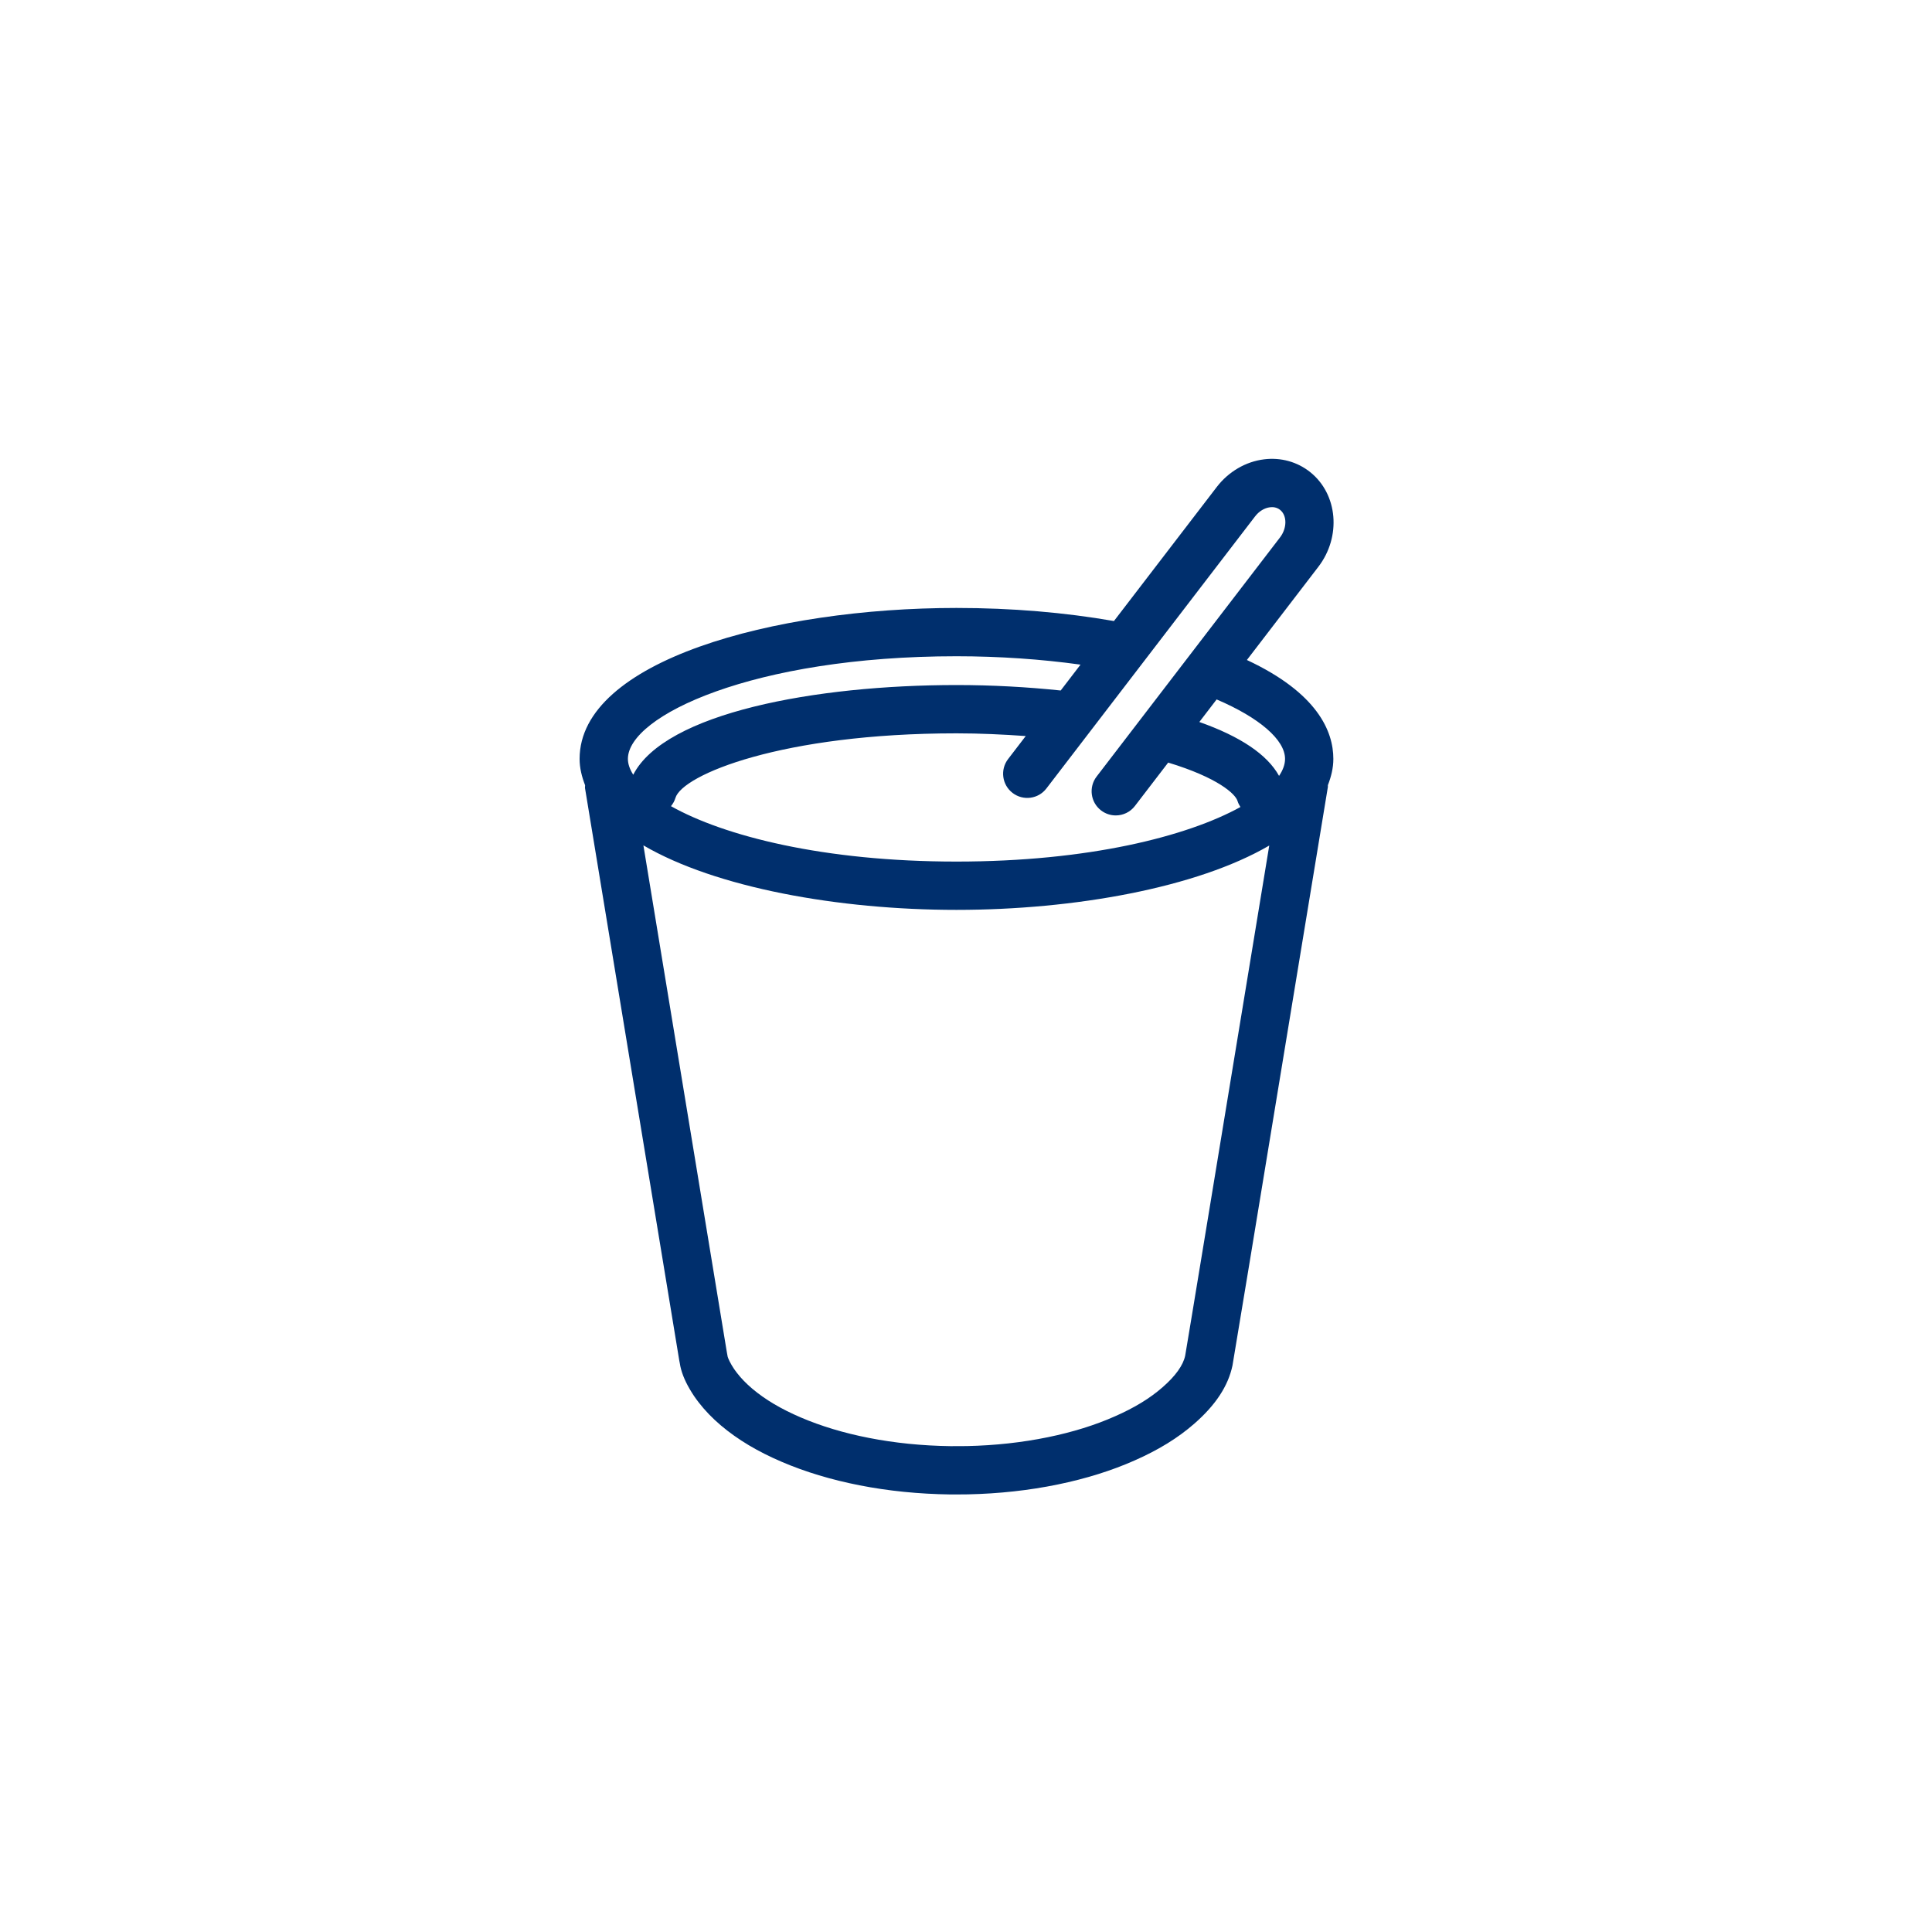 <?xml version="1.0" encoding="UTF-8"?>
<svg xmlns="http://www.w3.org/2000/svg" width="80" height="80" viewBox="0 0 80 80" fill="none">
  <path fill-rule="evenodd" clip-rule="evenodd" d="M49.076 56.134C48.992 56.534 48.677 56.974 48.139 57.444C47.62 57.898 46.978 58.291 46.172 58.645C45.355 59.009 44.42 59.3 43.394 59.511C42.327 59.73 41.199 59.854 40.04 59.879L39.361 59.882C38.187 59.866 37.05 59.751 35.98 59.541C34.946 59.339 33.998 59.053 33.16 58.694C32.343 58.344 31.684 57.954 31.149 57.502C30.896 57.287 30.688 57.073 30.511 56.843C30.433 56.745 30.362 56.64 30.294 56.523C30.152 56.28 30.129 56.167 30.129 56.167C30.121 56.107 30.109 56.046 30.094 55.973C30.066 55.813 29.255 50.885 28.381 45.568C27.509 40.271 26.969 36.988 26.642 35.005C29.628 36.753 34.71 37.676 39.605 37.676C44.495 37.676 49.57 36.756 52.557 35.012C52.372 36.136 52.114 37.707 51.752 39.906C50.648 46.618 49.136 55.811 49.076 56.134ZM39.605 27.174C41.367 27.174 43.114 27.295 44.742 27.521L43.921 28.592C42.535 28.447 41.09 28.366 39.606 28.366C33.757 28.366 27.532 29.521 26.221 32.08C26.078 31.855 26 31.634 26 31.424C26 29.649 31.176 27.174 39.605 27.174ZM51.969 21.384C52.132 21.171 52.357 21.033 52.587 21.005C52.701 20.99 52.863 20.999 53.005 21.112C53.299 21.346 53.298 21.87 53.001 22.256L45.408 32.156C45.072 32.594 45.155 33.222 45.593 33.558C45.774 33.697 45.989 33.765 46.201 33.765C46.501 33.765 46.798 33.63 46.995 33.373L48.372 31.577C50.43 32.201 51.159 32.878 51.244 33.169C51.271 33.26 51.316 33.34 51.364 33.417C49.158 34.634 45.072 35.676 39.605 35.676C34.085 35.676 29.974 34.613 27.784 33.382C27.863 33.282 27.929 33.173 27.967 33.044C28.247 32.083 32.377 30.366 39.606 30.366C40.585 30.366 41.537 30.412 42.474 30.478L41.743 31.431C41.407 31.869 41.49 32.497 41.928 32.833C42.366 33.17 42.994 33.088 43.33 32.648L51.969 21.384ZM53.211 31.424C53.211 31.65 53.126 31.886 52.963 32.128C52.474 31.242 51.36 30.496 49.662 29.896L50.378 28.962C52.14 29.715 53.211 30.631 53.211 31.424ZM55.211 31.424C55.211 30.277 54.55 28.693 51.631 27.329L54.588 23.473C55.548 22.223 55.398 20.463 54.251 19.548C53.717 19.122 53.038 18.934 52.343 19.02C51.583 19.113 50.868 19.531 50.382 20.167L46.126 25.716C44.084 25.36 41.896 25.174 39.605 25.174C32.04 25.174 24 27.364 24 31.424C24 31.806 24.093 32.167 24.228 32.516C24.23 32.558 24.218 32.597 24.225 32.64C24.262 32.848 25.379 39.639 26.407 45.892C27.707 53.797 28.114 56.267 28.128 56.341C28.128 56.344 28.148 56.445 28.149 56.448C28.199 56.783 28.336 57.138 28.564 57.527C28.674 57.717 28.799 57.901 28.931 58.07C29.192 58.408 29.495 58.722 29.857 59.029C30.548 59.612 31.371 60.104 32.372 60.532C33.339 60.947 34.423 61.274 35.595 61.504C36.782 61.737 38.04 61.864 39.347 61.882H39.61C39.768 61.882 39.928 61.882 40.084 61.878C41.362 61.85 42.611 61.714 43.796 61.47C44.964 61.23 46.036 60.894 46.98 60.475C47.972 60.038 48.783 59.539 49.456 58.949C50.338 58.178 50.854 57.393 51.034 56.545C51.068 56.378 51.892 51.377 53.725 40.231C54.404 36.108 54.952 32.772 54.985 32.584C54.989 32.56 54.981 32.538 54.984 32.514C55.119 32.166 55.211 31.806 55.211 31.424Z" fill="#002F6D"></path>
</svg>
